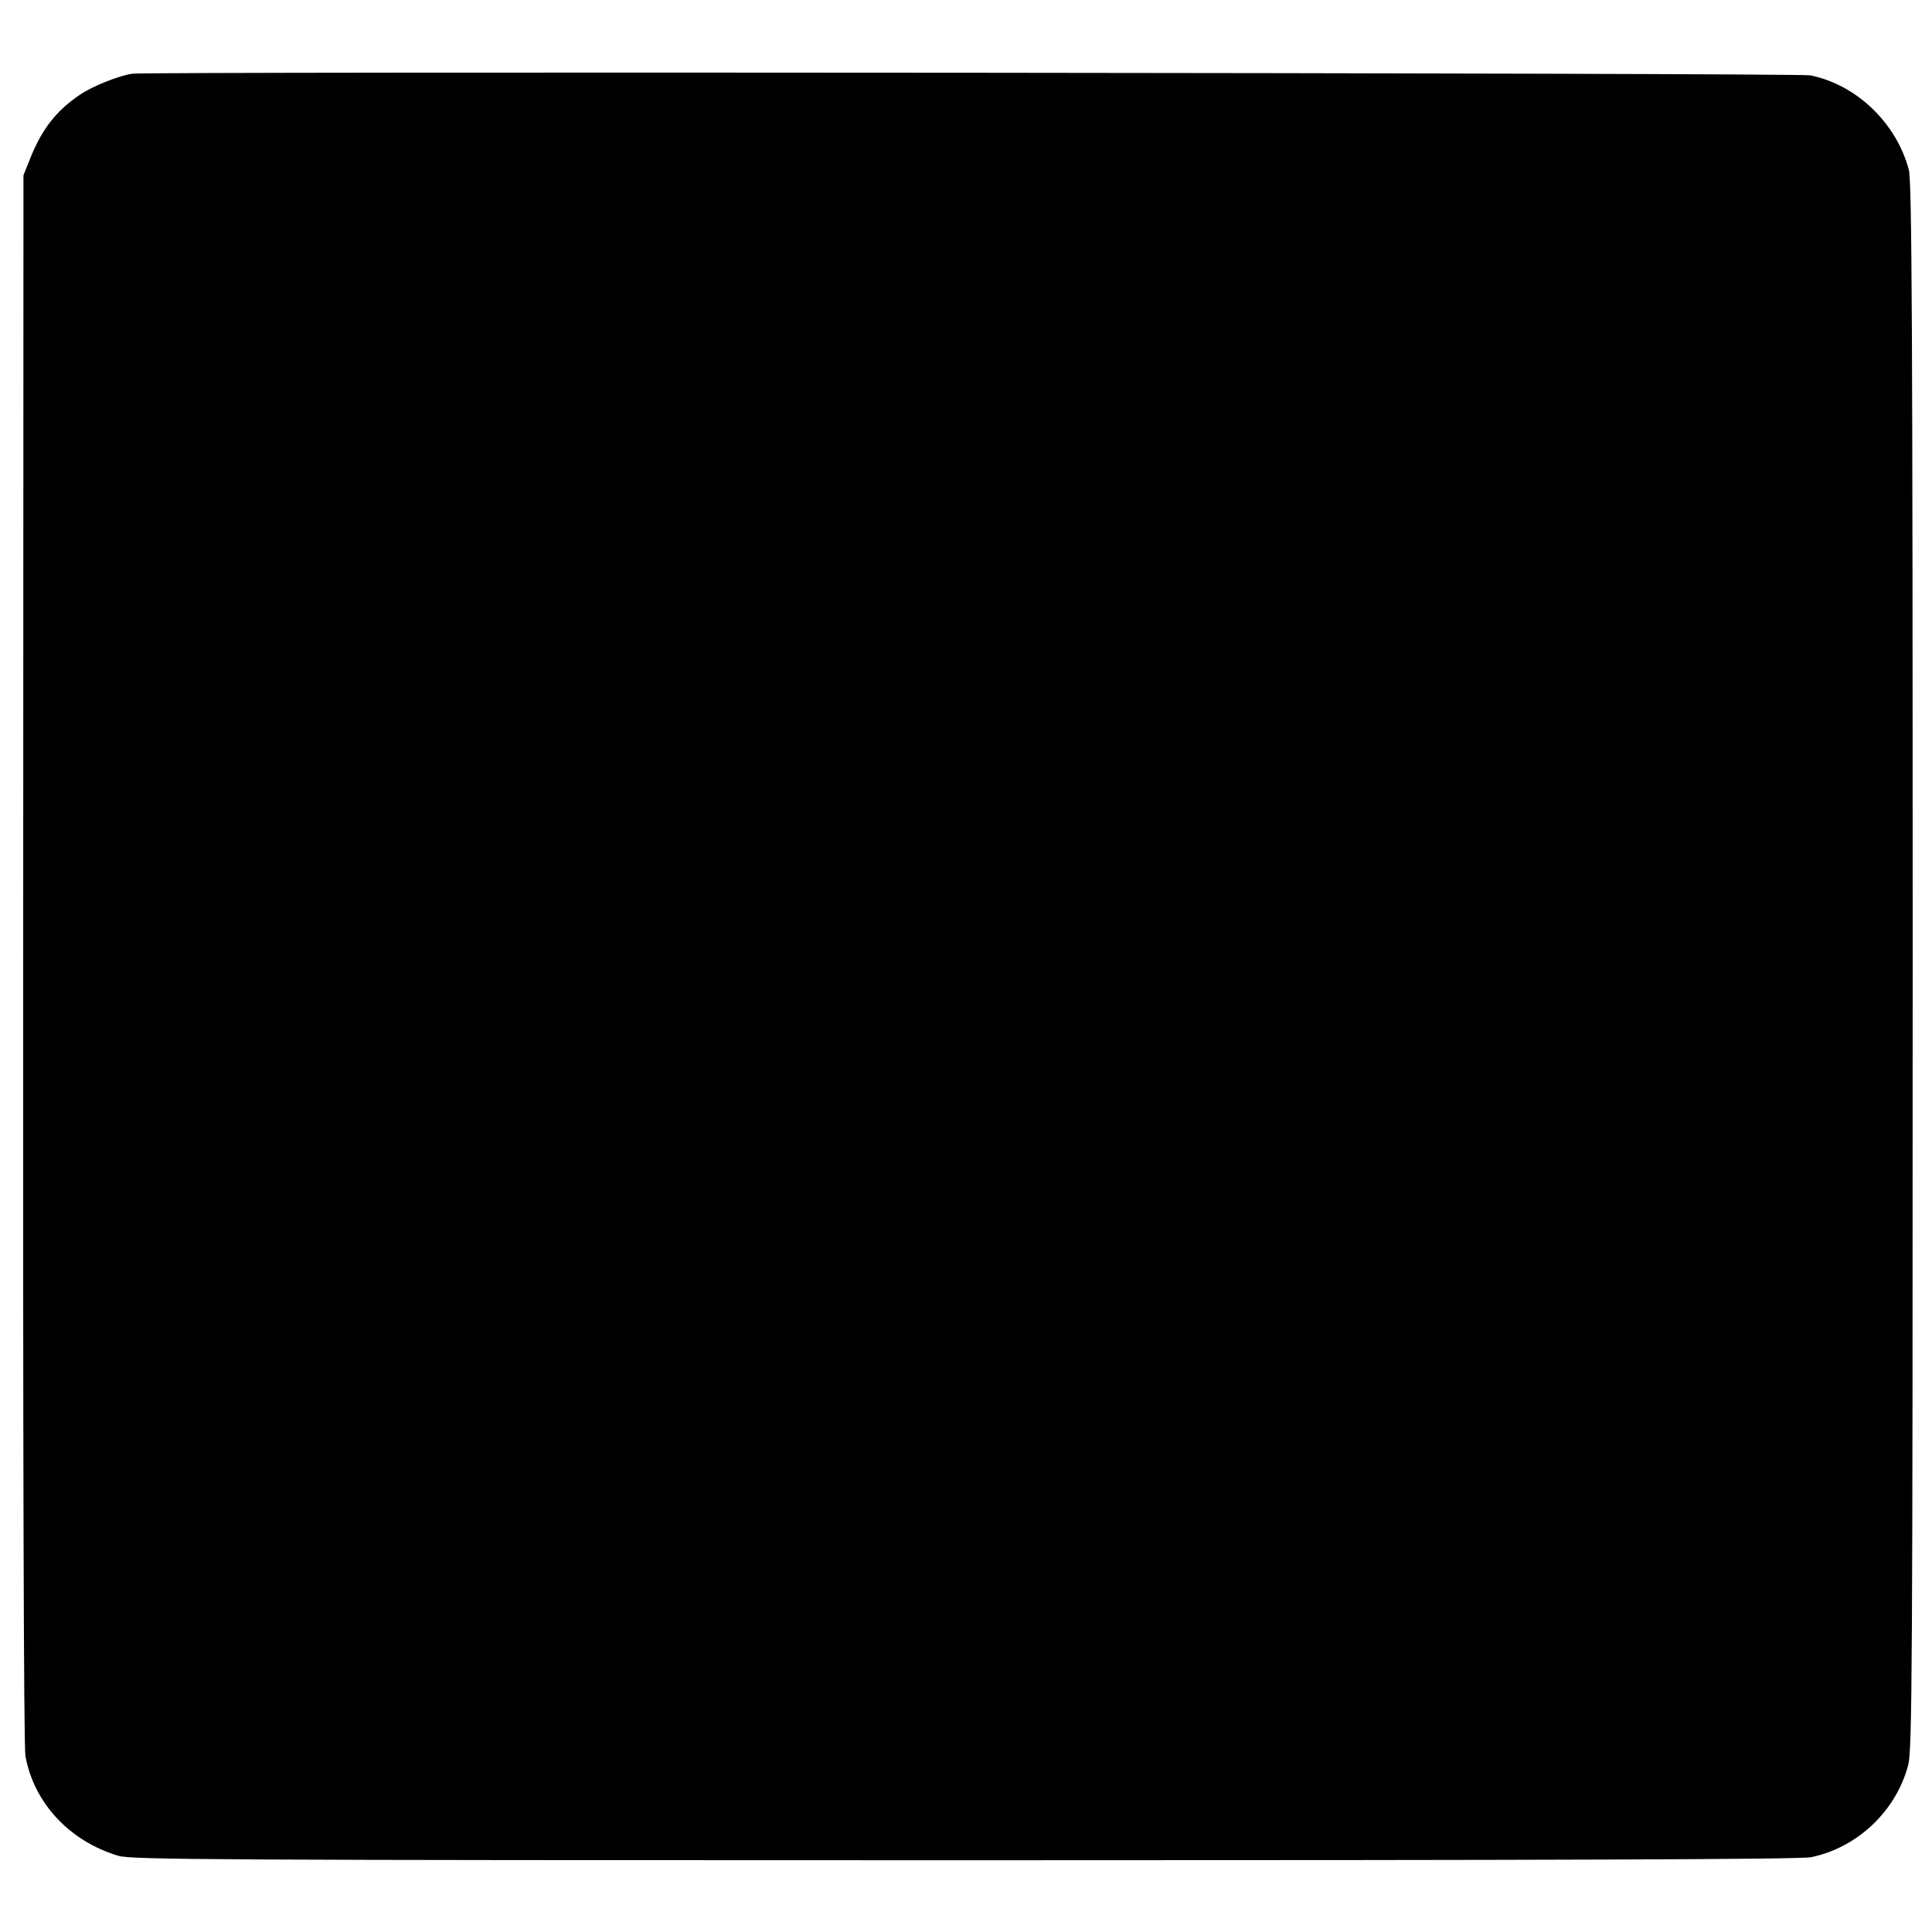 <?xml version="1.0" standalone="no"?>
<!DOCTYPE svg PUBLIC "-//W3C//DTD SVG 20010904//EN"
 "http://www.w3.org/TR/2001/REC-SVG-20010904/DTD/svg10.dtd">
<svg version="1.0" xmlns="http://www.w3.org/2000/svg"
 width="700pt" height="700pt" viewBox="0 0 700 700"
 preserveAspectRatio="xMidYMid meet">
<g transform="translate(0,700) scale(0.1,-0.1)"
fill="#000000" stroke="none">
<path d="M480 6733 c-46 -6 -145 -45 -190 -76 -86 -58 -138 -124 -181 -232
l-24 -60 -1 -2837 c-1 -1753 2 -2858 8 -2890 31 -171 160 -309 337 -362 49
-14 331 -16 3067 -16 2161 0 3028 3 3066 11 169 35 309 169 352 335 14 56 16
344 16 2895 0 2334 -3 2843 -14 2884 -45 169 -189 308 -357 342 -41 9 -6013
14 -6079 6z"/>
</g>
</svg>
